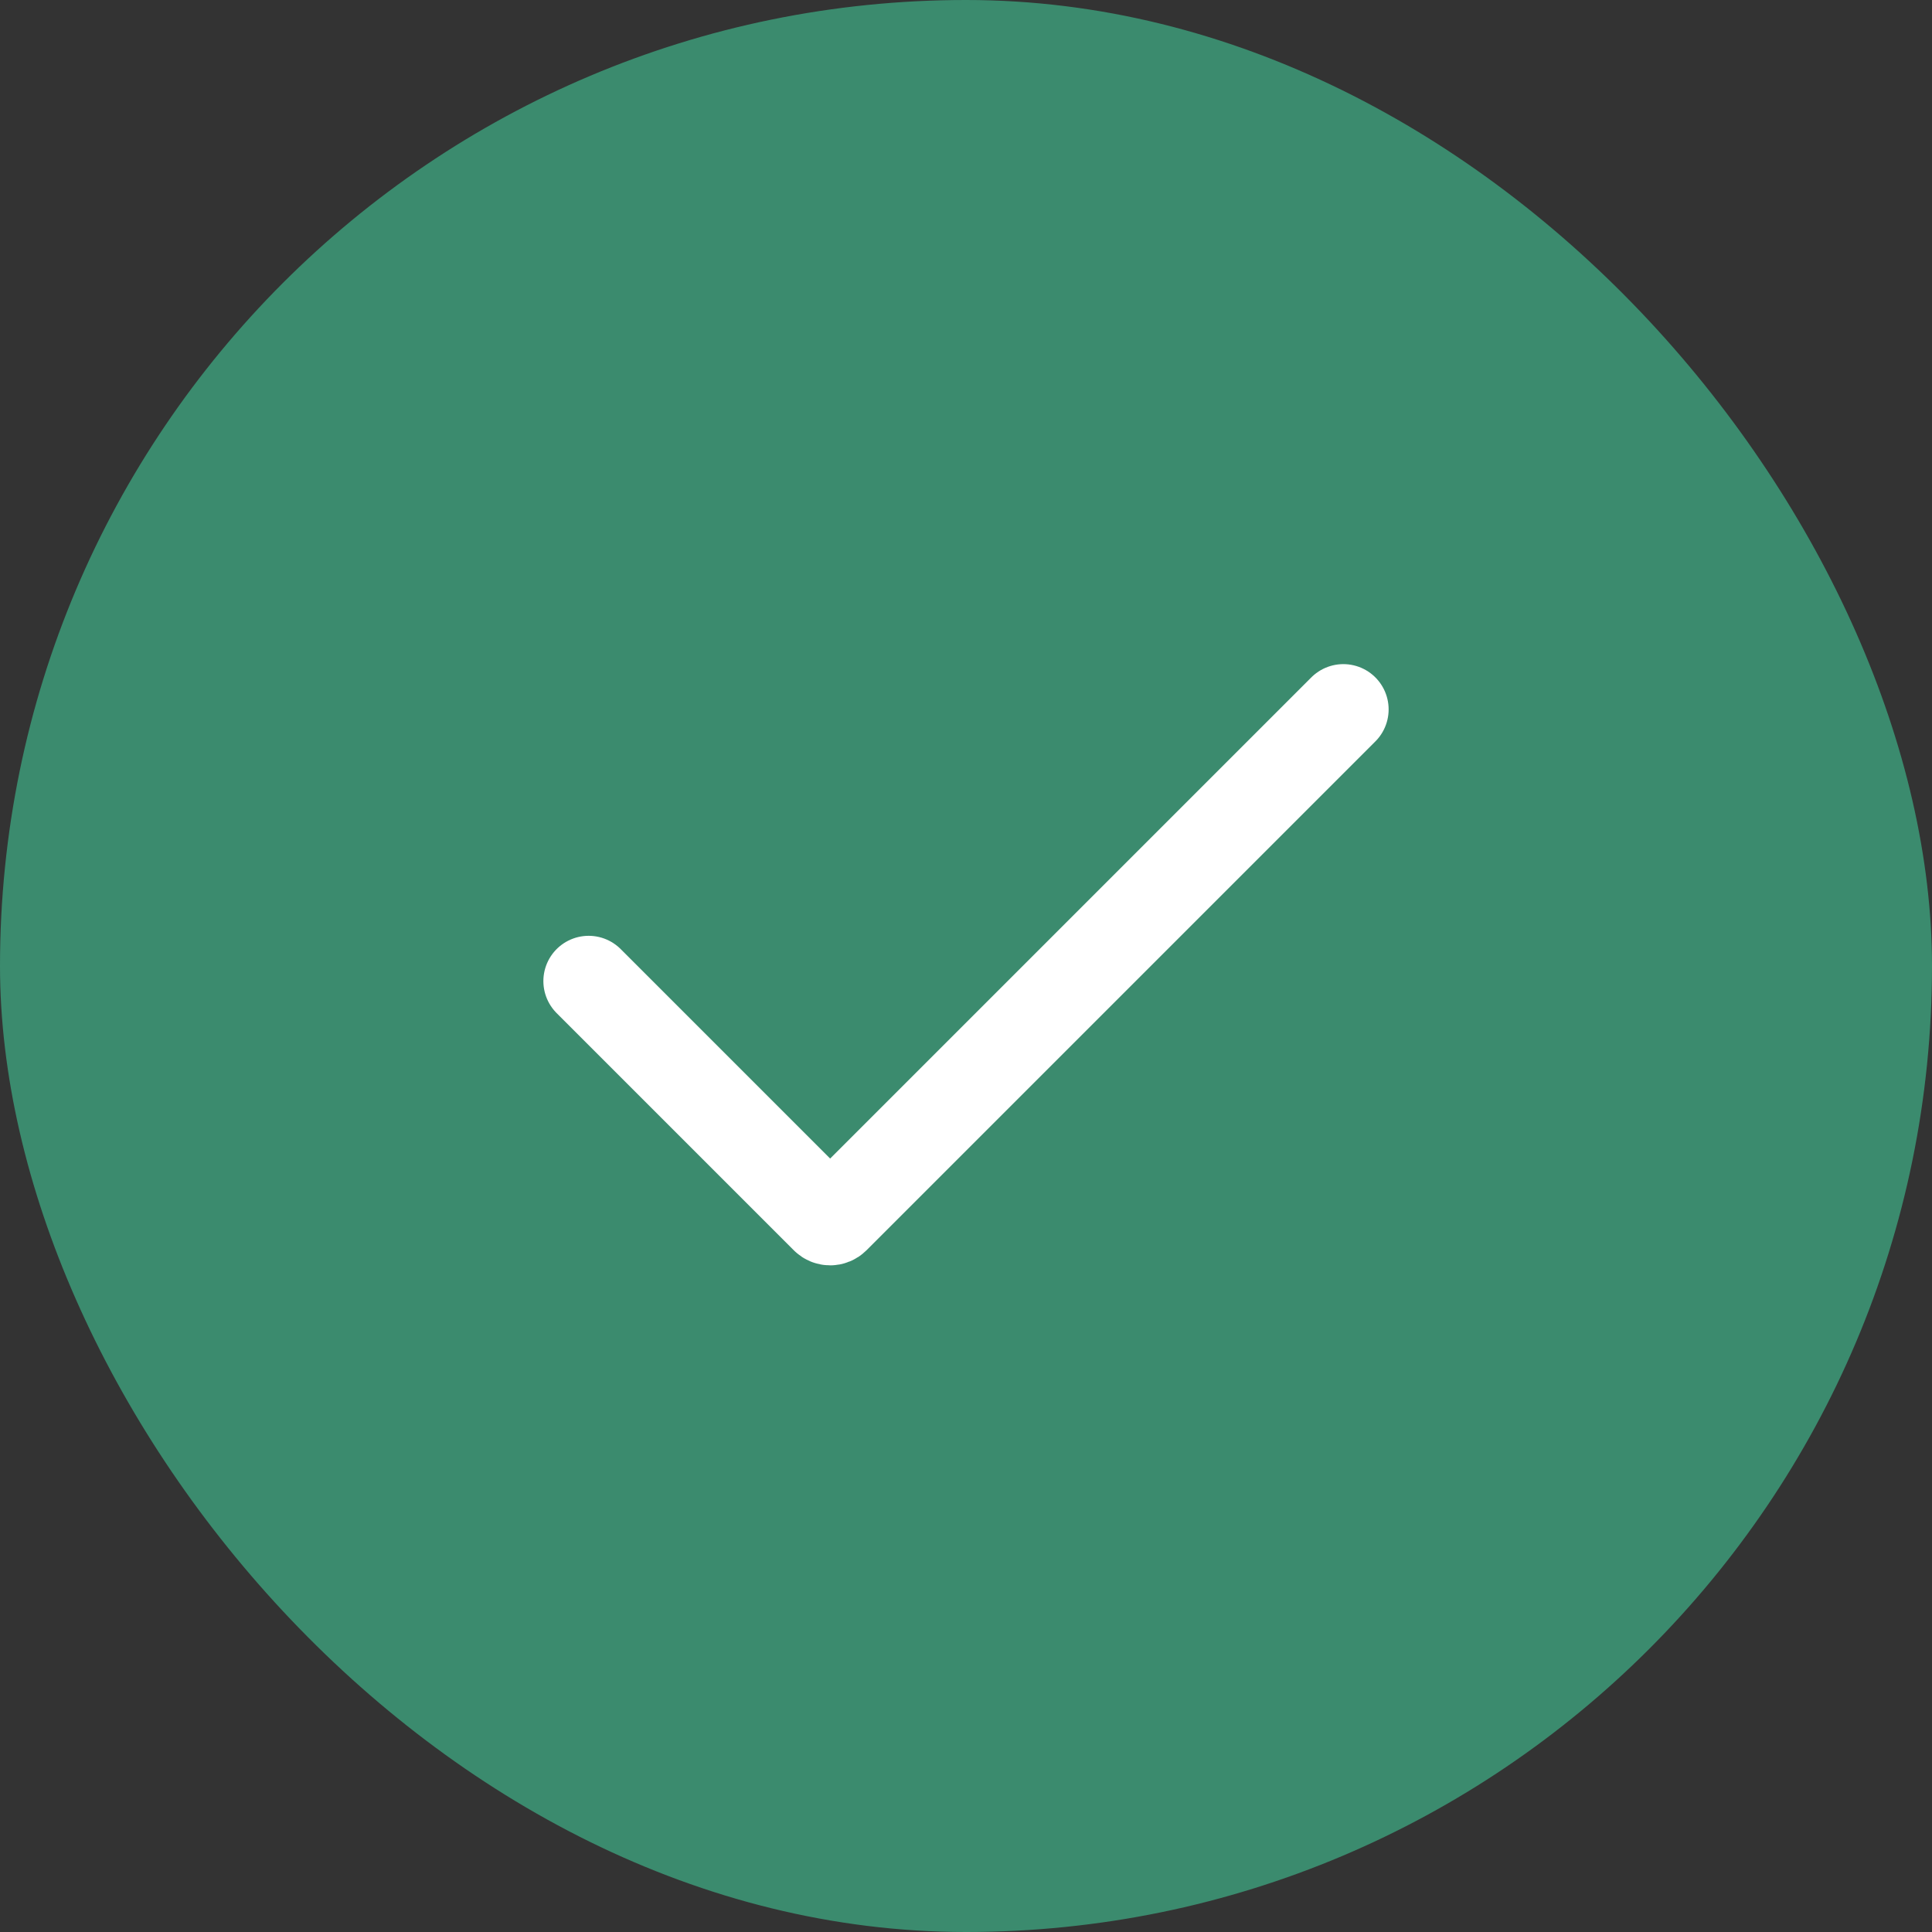 <?xml version="1.0" encoding="UTF-8"?>
<svg xmlns="http://www.w3.org/2000/svg" width="32" height="32" viewBox="0 0 32 32" fill="none">
  <rect x="0" y="0" width="32" height="32" fill="#333333" stroke="none"/>
  <rect width="32" height="32" rx="16" fill="#3B8B6E"></rect>
  <path d="M9.75 16.25L13.679 20.179C13.718 20.218 13.782 20.218 13.821 20.179L22.25 11.75" stroke="white" stroke-width="1.5" stroke-linecap="round"></path>
</svg>
